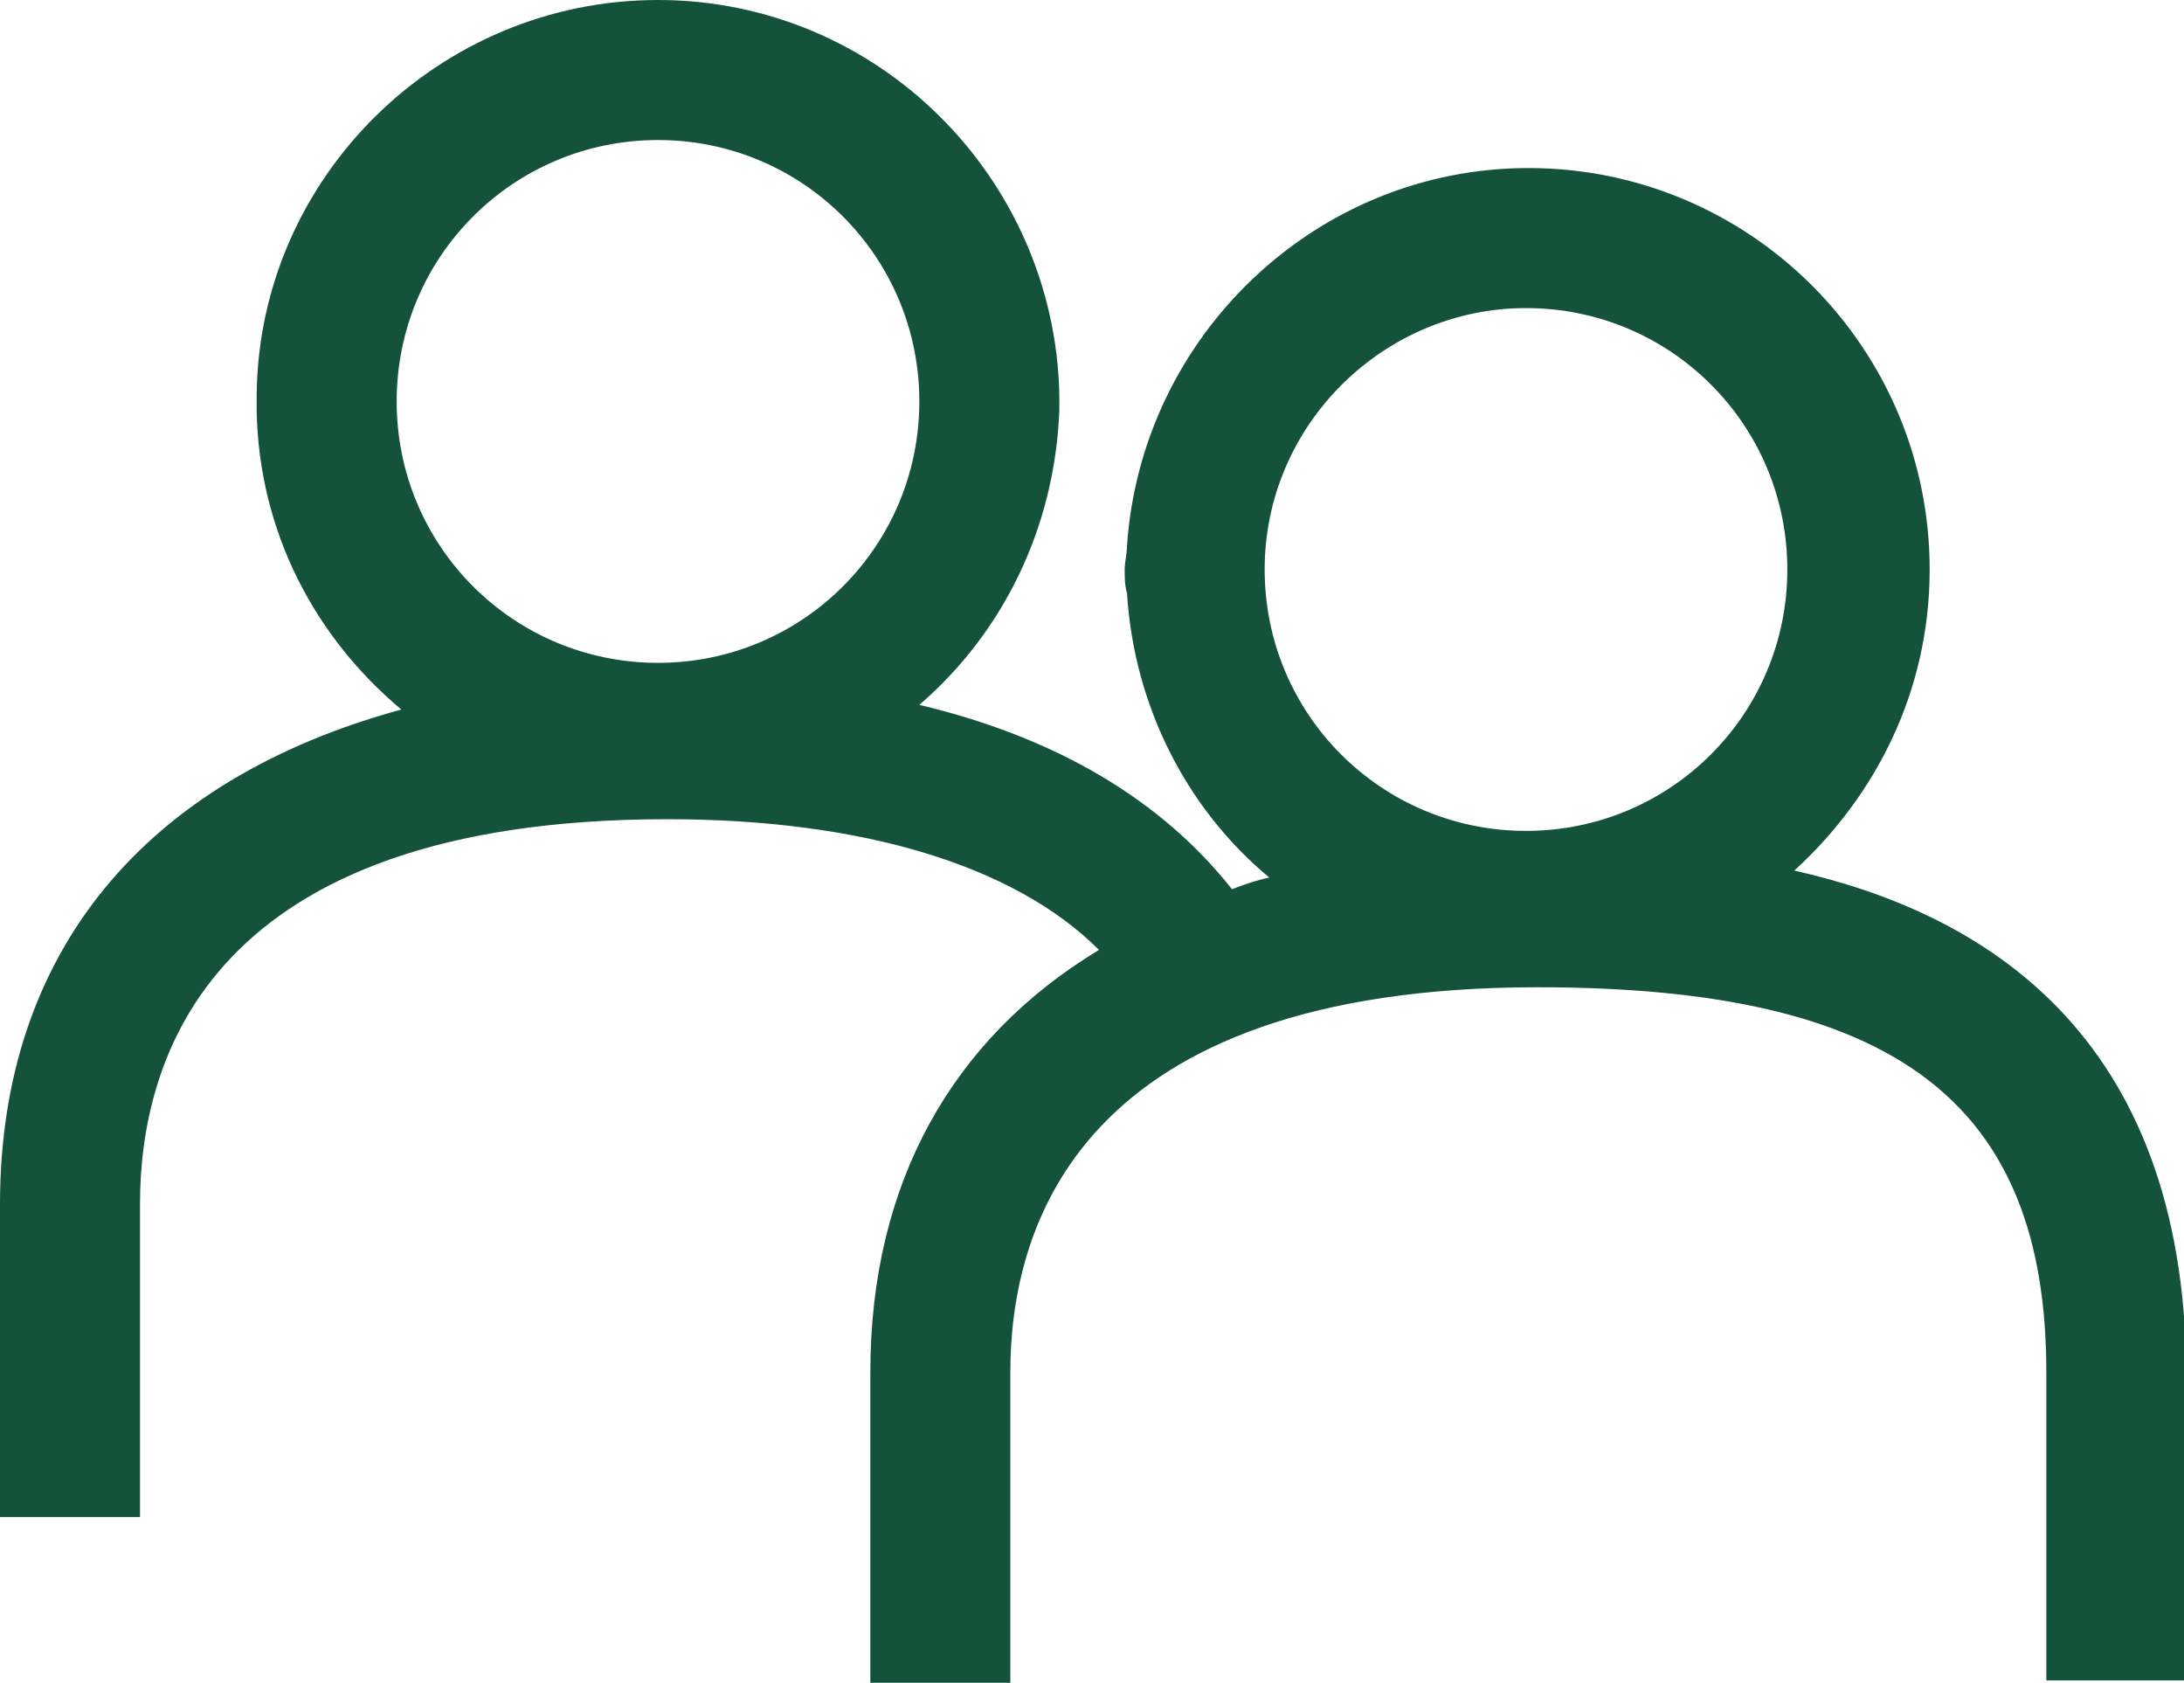 <?xml version="1.0" encoding="utf-8"?>
<!-- Generator: Adobe Illustrator 25.4.1, SVG Export Plug-In . SVG Version: 6.00 Build 0)  -->
<svg version="1.1" id="Layer_1" xmlns="http://www.w3.org/2000/svg" xmlns:xlink="http://www.w3.org/1999/xlink" x="0px" y="0px"
	 viewBox="0 0 93.6 72.1" style="enable-background:new 0 0 93.6 72.1;" xml:space="preserve">
<style type="text/css">
	.st0{fill:#15523C;}
</style>
<path class="st0" d="M76.9,37.3C76.9,37.3,76.9,37.3,76.9,37.3c3.5-3.2,5.8-7.7,5.8-12.9c0-9.5-7.7-17.2-17.2-17.2
	c-9.1,0-16.6,7.2-17.2,16.2c0,0.3-0.1,0.7-0.1,1c0,0.3,0,0.7,0.1,1c0.3,4.9,2.6,9.3,6.1,12.2c-0.5,0.1-1.1,0.3-1.6,0.5
	c-3-3.8-7.5-6.5-13.4-7.9c0,0,0,0,0,0c3.6-3.1,5.8-7.6,6-12.6c0-0.1,0-0.3,0-0.4c0-0.1,0-0.2,0-0.3C45.2,7.6,37.6,0,28.2,0
	S11.1,7.6,11,16.9c0,0.1,0,0.2,0,0.3c0,0.1,0,0.3,0,0.4c0.1,5.2,2.5,9.7,6.2,12.8C6.2,33.4,0,40.8,0,51.6v13.4h6V51.6
	c0-6.2,2.9-16.5,22.6-16.5c8.4,0,14.9,2,18.5,5.6c-6.3,3.8-9.8,10-9.8,18.1v13.4h6V58.8c0-6.2,2.9-16.5,22.6-16.5
	c15.3,0,21.8,4.9,21.8,16.5V72h6V58.8C93.6,44.2,84.9,39.1,76.9,37.3z M28.2,6c6.2,0,11.2,5,11.2,11.2c0,6.2-5,11.2-11.2,11.2
	S17,23.4,17,17.2C17,11,22,6,28.2,6z M65.4,13.2c6.2,0,11.2,5,11.2,11.2s-5,11.2-11.2,11.2c-6.2,0-11.2-5-11.2-11.2
	S59.3,13.2,65.4,13.2z"/>
</svg>
